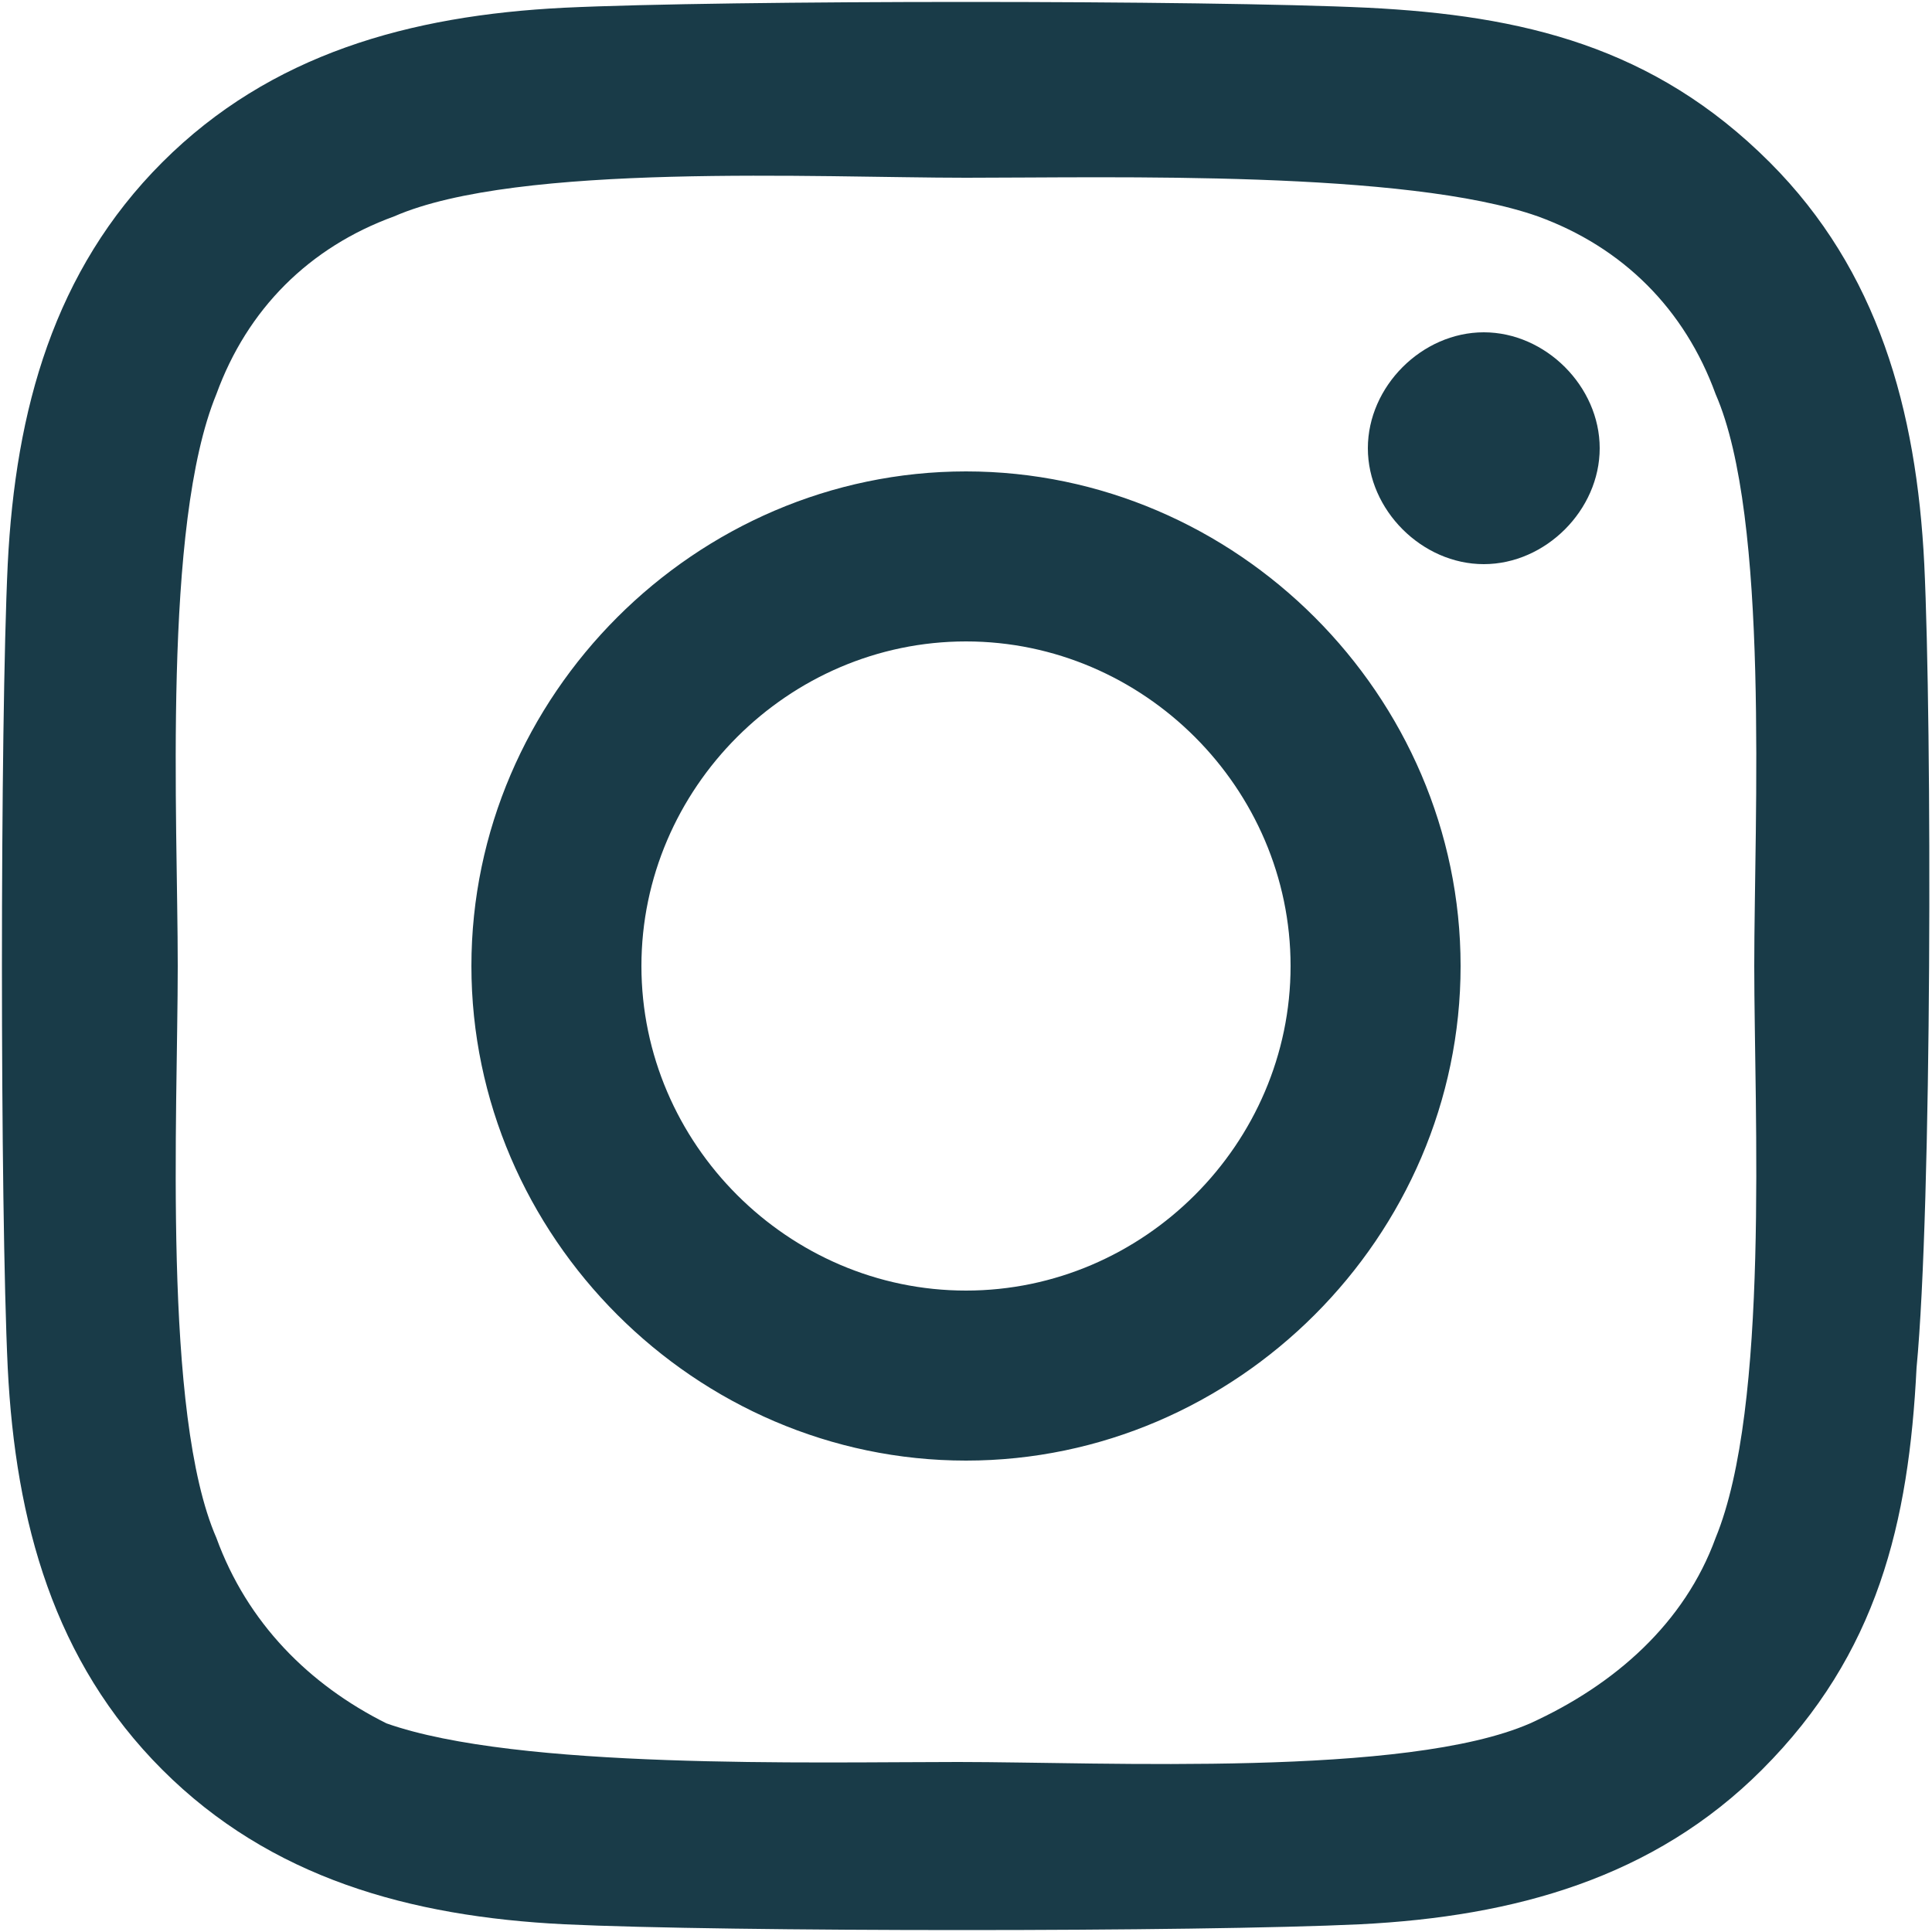 <?xml version="1.0" encoding="utf-8"?>
<!-- Generator: Adobe Illustrator 25.3.1, SVG Export Plug-In . SVG Version: 6.00 Build 0)  -->
<svg version="1.1" id="Layer_1" focusable="false" xmlns="http://www.w3.org/2000/svg" xmlns:xlink="http://www.w3.org/1999/xlink"
	 x="0px" y="0px" viewBox="0 0 25 25" style="enable-background:new 0 0 25 25;" xml:space="preserve">
<style type="text/css">
	.st0{fill:#193B48;}
</style>
<path class="st0" d="M12.5,6.1C9,6.1,6.1,9,6.1,12.5s2.9,6.4,6.4,6.4s6.4-2.9,6.4-6.4S16,6.1,12.5,6.1z M12.5,16.7
	c-2.3,0-4.2-1.9-4.2-4.2s1.9-4.2,4.2-4.2s4.2,1.9,4.2,4.2S14.8,16.7,12.5,16.7L12.5,16.7z M20.7,5.8c0,0.8-0.7,1.5-1.5,1.5
	c-0.8,0-1.5-0.7-1.5-1.5s0.7-1.5,1.5-1.5S20.7,5,20.7,5.8z M24.9,7.3c-0.1-2-0.6-3.8-2-5.2c-1.5-1.5-3.2-1.9-5.2-2
	C15.6,0,9.4,0,7.3,0.1c-2,0.1-3.8,0.6-5.2,2s-1.9,3.2-2,5.2C0,9.4,0,15.6,0.1,17.7c0.1,2,0.6,3.8,2,5.2s3.2,1.9,5.2,2
	c2.1,0.1,8.2,0.1,10.3,0c2-0.1,3.8-0.6,5.2-2c1.5-1.5,1.9-3.2,2-5.2C25,15.6,25,9.4,24.9,7.3L24.9,7.3z M22.2,19.9
	c-0.4,1.1-1.3,1.9-2.4,2.4c-1.6,0.7-5.5,0.5-7.4,0.5s-5.7,0.1-7.4-0.5C4,21.8,3.2,21,2.8,19.9c-0.7-1.6-0.5-5.5-0.5-7.4
	S2.1,6.8,2.8,5.1C3.2,4,4,3.2,5.1,2.8c1.6-0.7,5.5-0.5,7.4-0.5s5.7-0.1,7.4,0.5C21,3.2,21.8,4,22.2,5.1c0.7,1.6,0.5,5.5,0.5,7.4
	S22.9,18.2,22.2,19.9z"/>
</svg>
